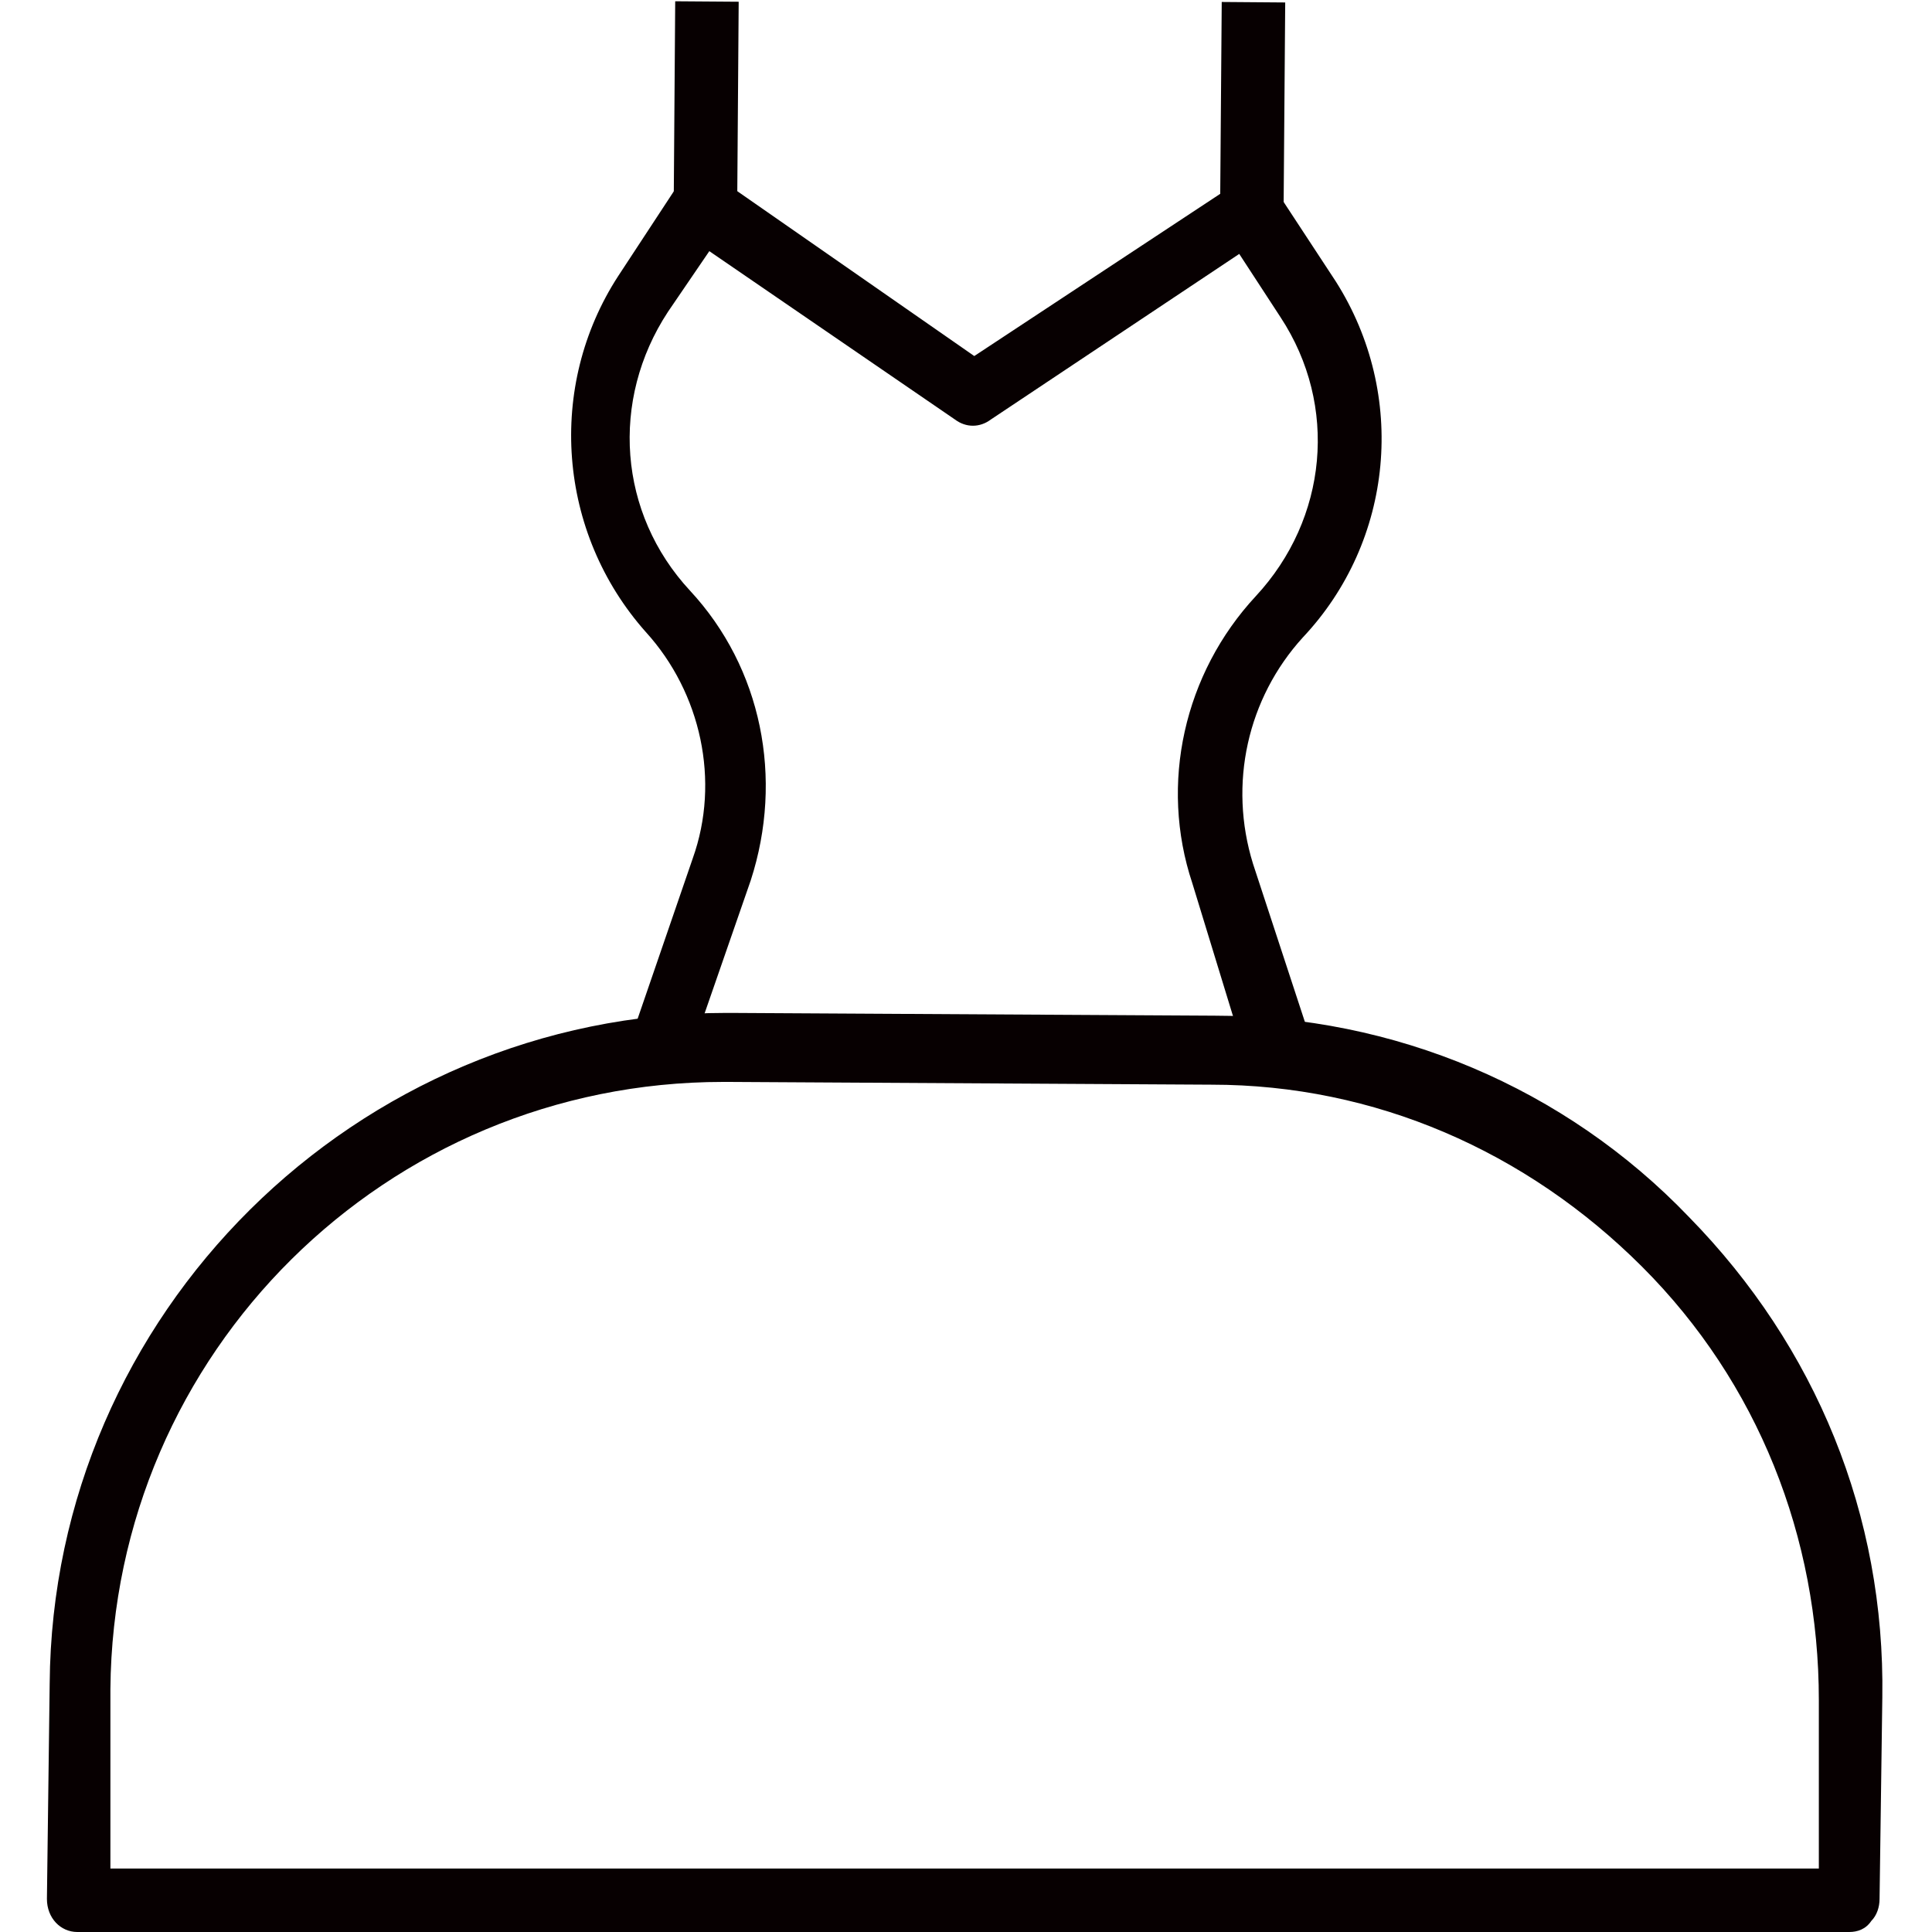 <?xml version="1.0" encoding="utf-8"?>
<!-- Generator: Adobe Illustrator 23.0.3, SVG Export Plug-In . SVG Version: 6.00 Build 0)  -->
<svg version="1.1" id="레이어_1" xmlns="http://www.w3.org/2000/svg" xmlns:xlink="http://www.w3.org/1999/xlink" x="0px"
	 y="0px" viewBox="0 0 70 70" style="enable-background:new 0 0 70 70;" xml:space="preserve">
<style type="text/css">
	.st0{fill:#070001;}
</style>
<g>
	<path class="st0" d="M67,70L67,70H2.8c-0.6,0-1.1-0.5-1.1-1.2L1.8,61c0.1-13.4,11.1-24.3,24.5-24.3c0.1,0,0.1,0,0.2,0L44,36.8
		c6.5,0,12.7,2.6,17.2,7.3c4.6,4.7,7.1,10.8,7,17.4l-0.1,7.3c0,0.3-0.1,0.6-0.3,0.8C67.6,69.9,67.3,70,67,70z M4,67.7h61.9v-6.1
		c0-5.9-2.2-11.5-6.4-15.7s-9.7-6.6-15.6-6.6l-17.5-0.1c-0.1,0-0.1,0-0.2,0C14,39.2,4.1,49,4,61.2L4,67.7z"/>
	<g>
		<path class="st0" d="M46.4,39.2C46.3,39.2,46.3,39.2,46.4,39.2L24,39c-0.4,0-0.7-0.2-0.9-0.5c-0.2-0.3-0.3-0.7-0.2-1l2.2-6.4
			c1-2.8,0.3-6-1.7-8.2c-3.2-3.6-3.6-8.9-1-12.9l2.1-3.2c0.2-0.3,0.4-0.4,0.7-0.5c0.3-0.1,0.6,0,0.9,0.2l9.2,6.4l9.4-6.2
			c0.3-0.2,0.6-0.2,0.9-0.2c0.3,0.1,0.6,0.2,0.7,0.5l2.1,3.2c2.6,4.1,2.1,9.4-1.2,12.9l0,0c-2,2.2-2.7,5.3-1.8,8.2l2.1,6.4
			c0.1,0.3,0.1,0.7-0.2,1C47.1,39,46.7,39.2,46.4,39.2z M25.5,36.8l19.2,0.1L43.2,32c-1.2-3.6-0.3-7.6,2.3-10.4s3-6.9,0.9-10.1
			l-1.5-2.3l-9,6c-0.4,0.3-0.9,0.3-1.3,0l-8.9-6.1l-1.5,2.2c-2.1,3.2-1.8,7.3,0.8,10.1s3.4,6.8,2.2,10.5L25.5,36.8z"/>
		
			<rect x="21.8" y="2.6" transform="matrix(7.323825e-03 -1 1 7.323825e-03 21.65 29.227)" class="st0" width="7.4" height="2.3"/>
		
			<rect x="41.7" y="2.6" transform="matrix(7.812024e-03 -1 1 7.812024e-03 41.282 49.151)" class="st0" width="7.4" height="2.3"/>
	</g>
</g>
</svg>
